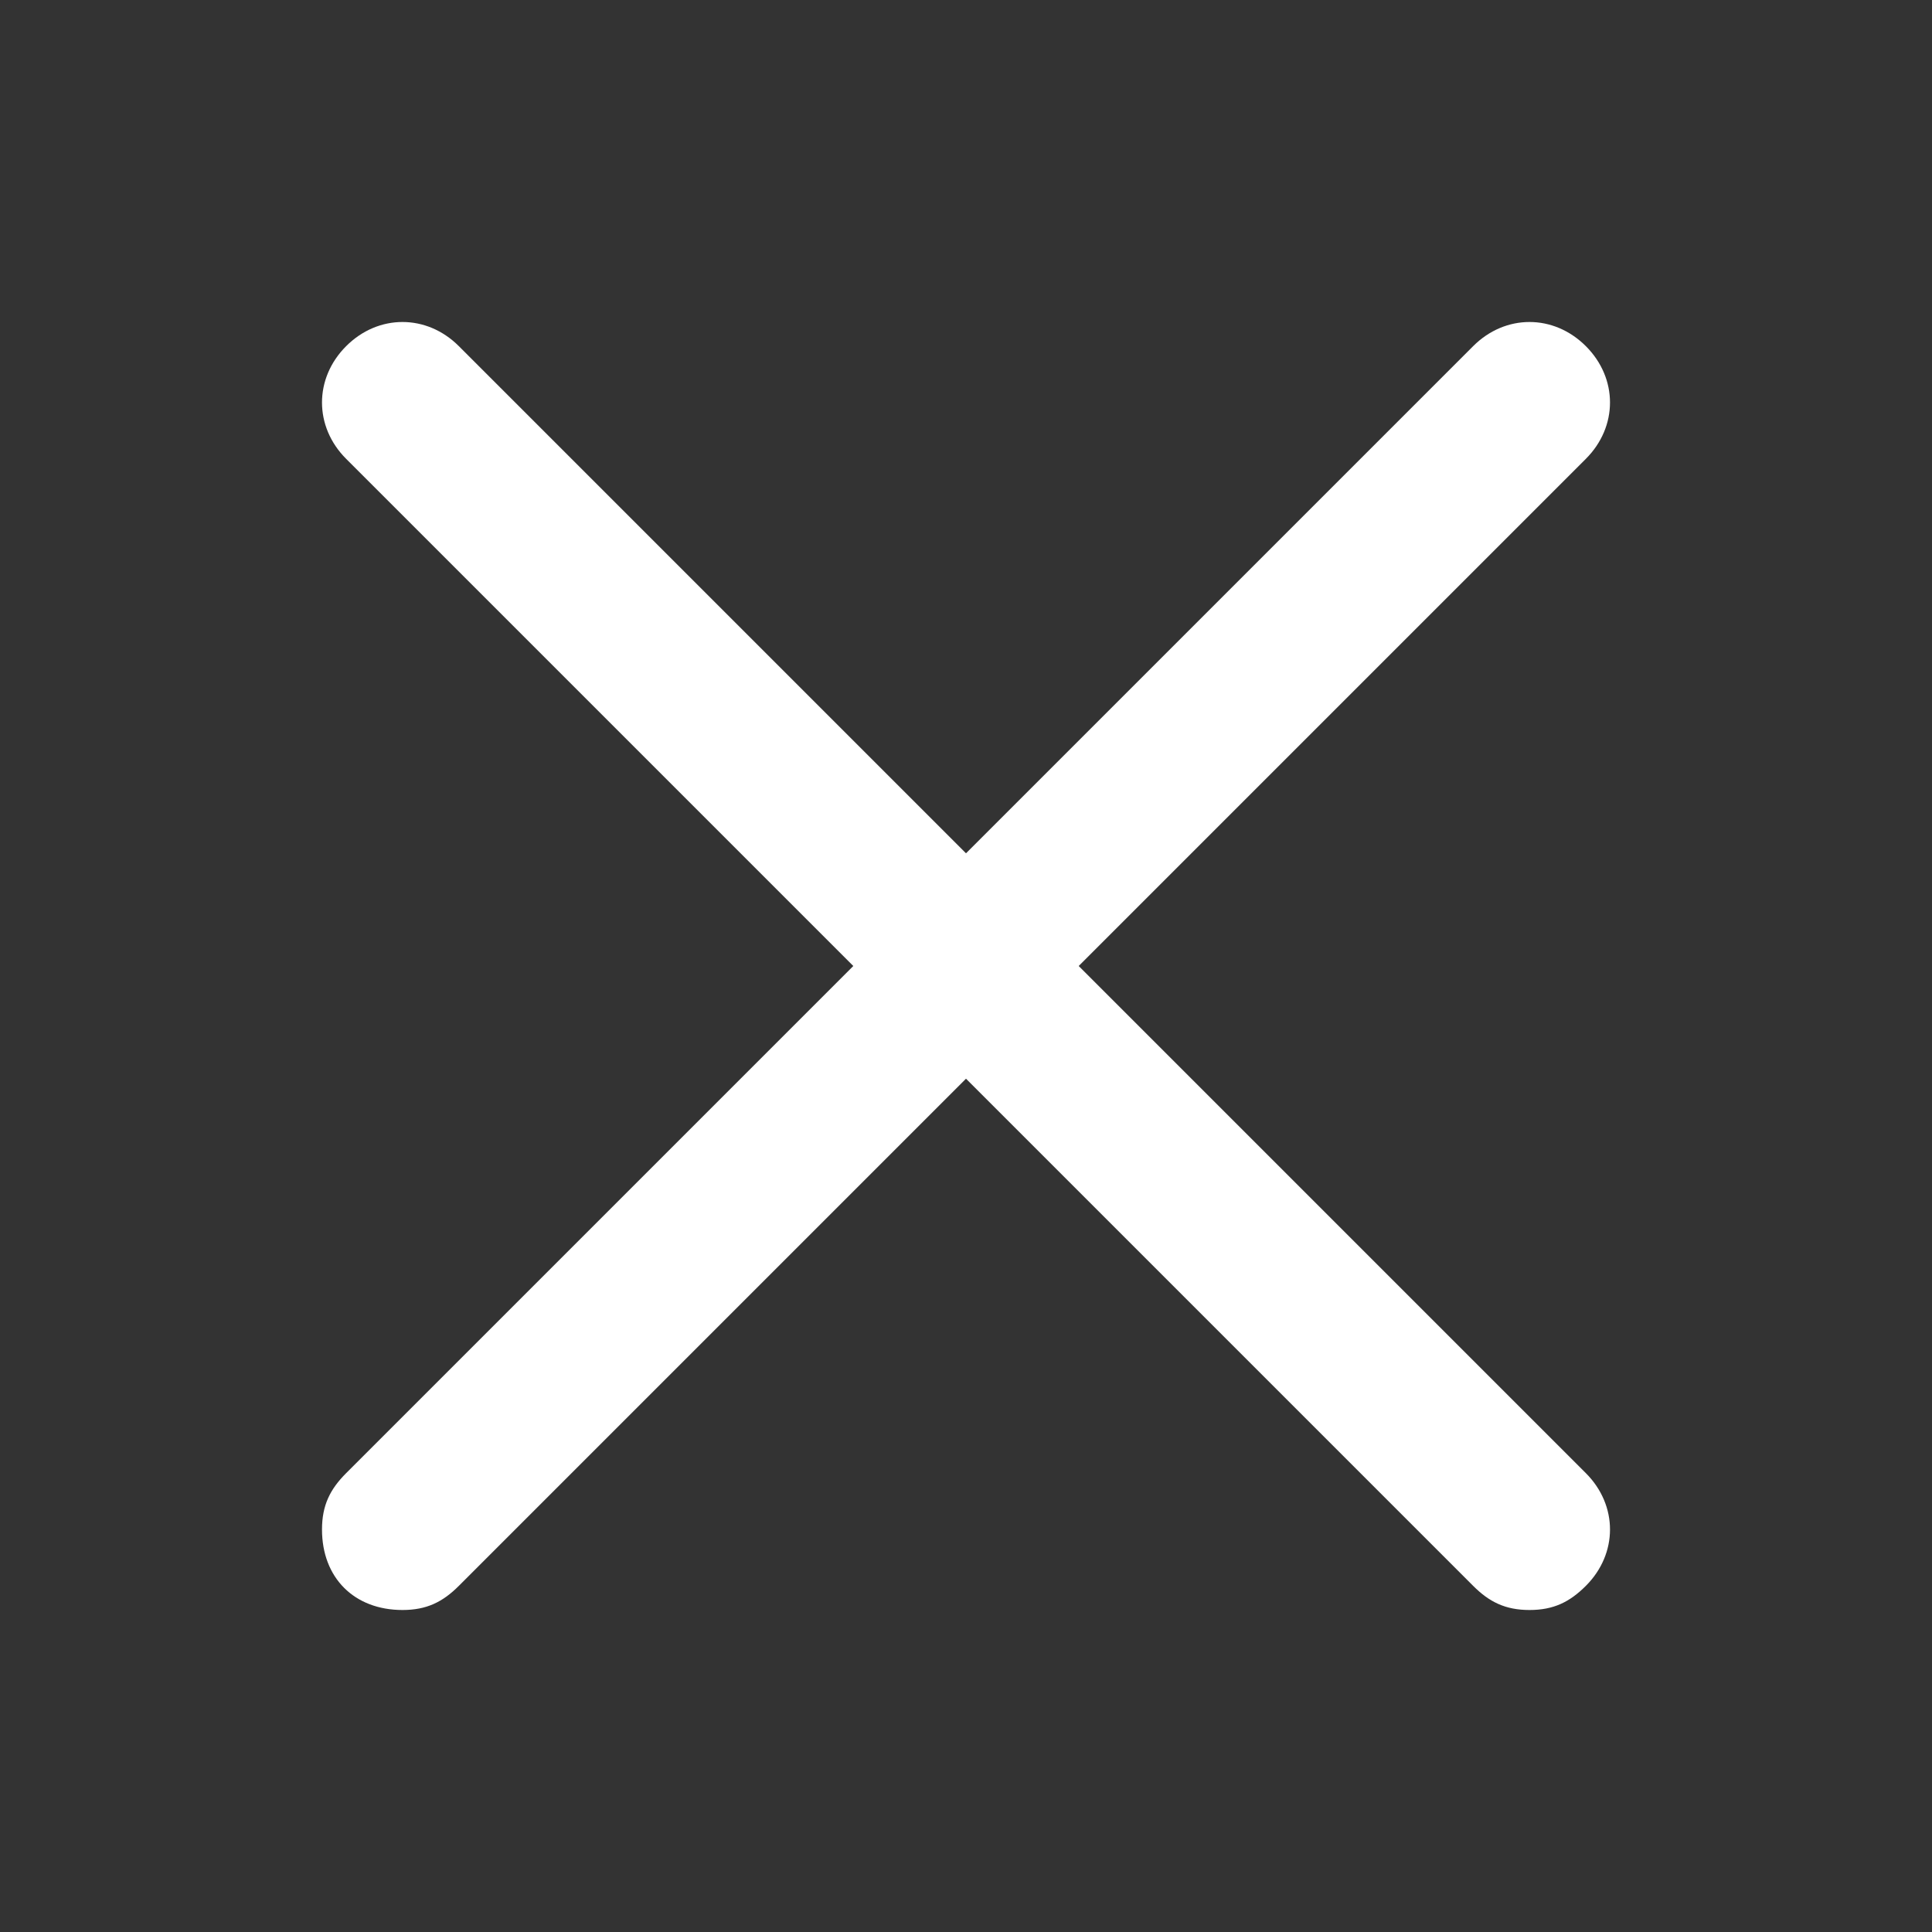 <?xml version="1.0" encoding="UTF-8"?> <svg xmlns="http://www.w3.org/2000/svg" xmlns:xlink="http://www.w3.org/1999/xlink" xmlns:svgjs="http://svgjs.com/svgjs" id="SvgjsSvg1046" width="288" height="288"><rect width="100%" height="100%" fill="#333333" stroke="none"/> <defs id="SvgjsDefs1047"></defs> <g id="SvgjsG1048"> <svg xmlns="http://www.w3.org/2000/svg" viewBox="0 0 24 24" width="288" height="288"> <path d="M13.4,12l6.3-6.3c0.4-0.4,0.4-1,0-1.4c-0.4-0.4-1-0.4-1.4,0L12,10.6L5.7,4.3c-0.4-0.4-1-0.4-1.4,0c-0.4,0.4-0.4,1,0,1.4 l6.3,6.3l-6.3,6.3C4.1,18.5,4,18.7,4,19c0,0.6,0.4,1,1,1c0.3,0,0.5-0.1,0.7-0.3l6.3-6.3l6.3,6.3c0.2,0.2,0.4,0.3,0.7,0.3 s0.5-0.1,0.7-0.3c0.4-0.4,0.4-1,0-1.4L13.4,12z" fill="#ffffff" class="color000 svgShape"></path> </svg> </g> </svg> 
